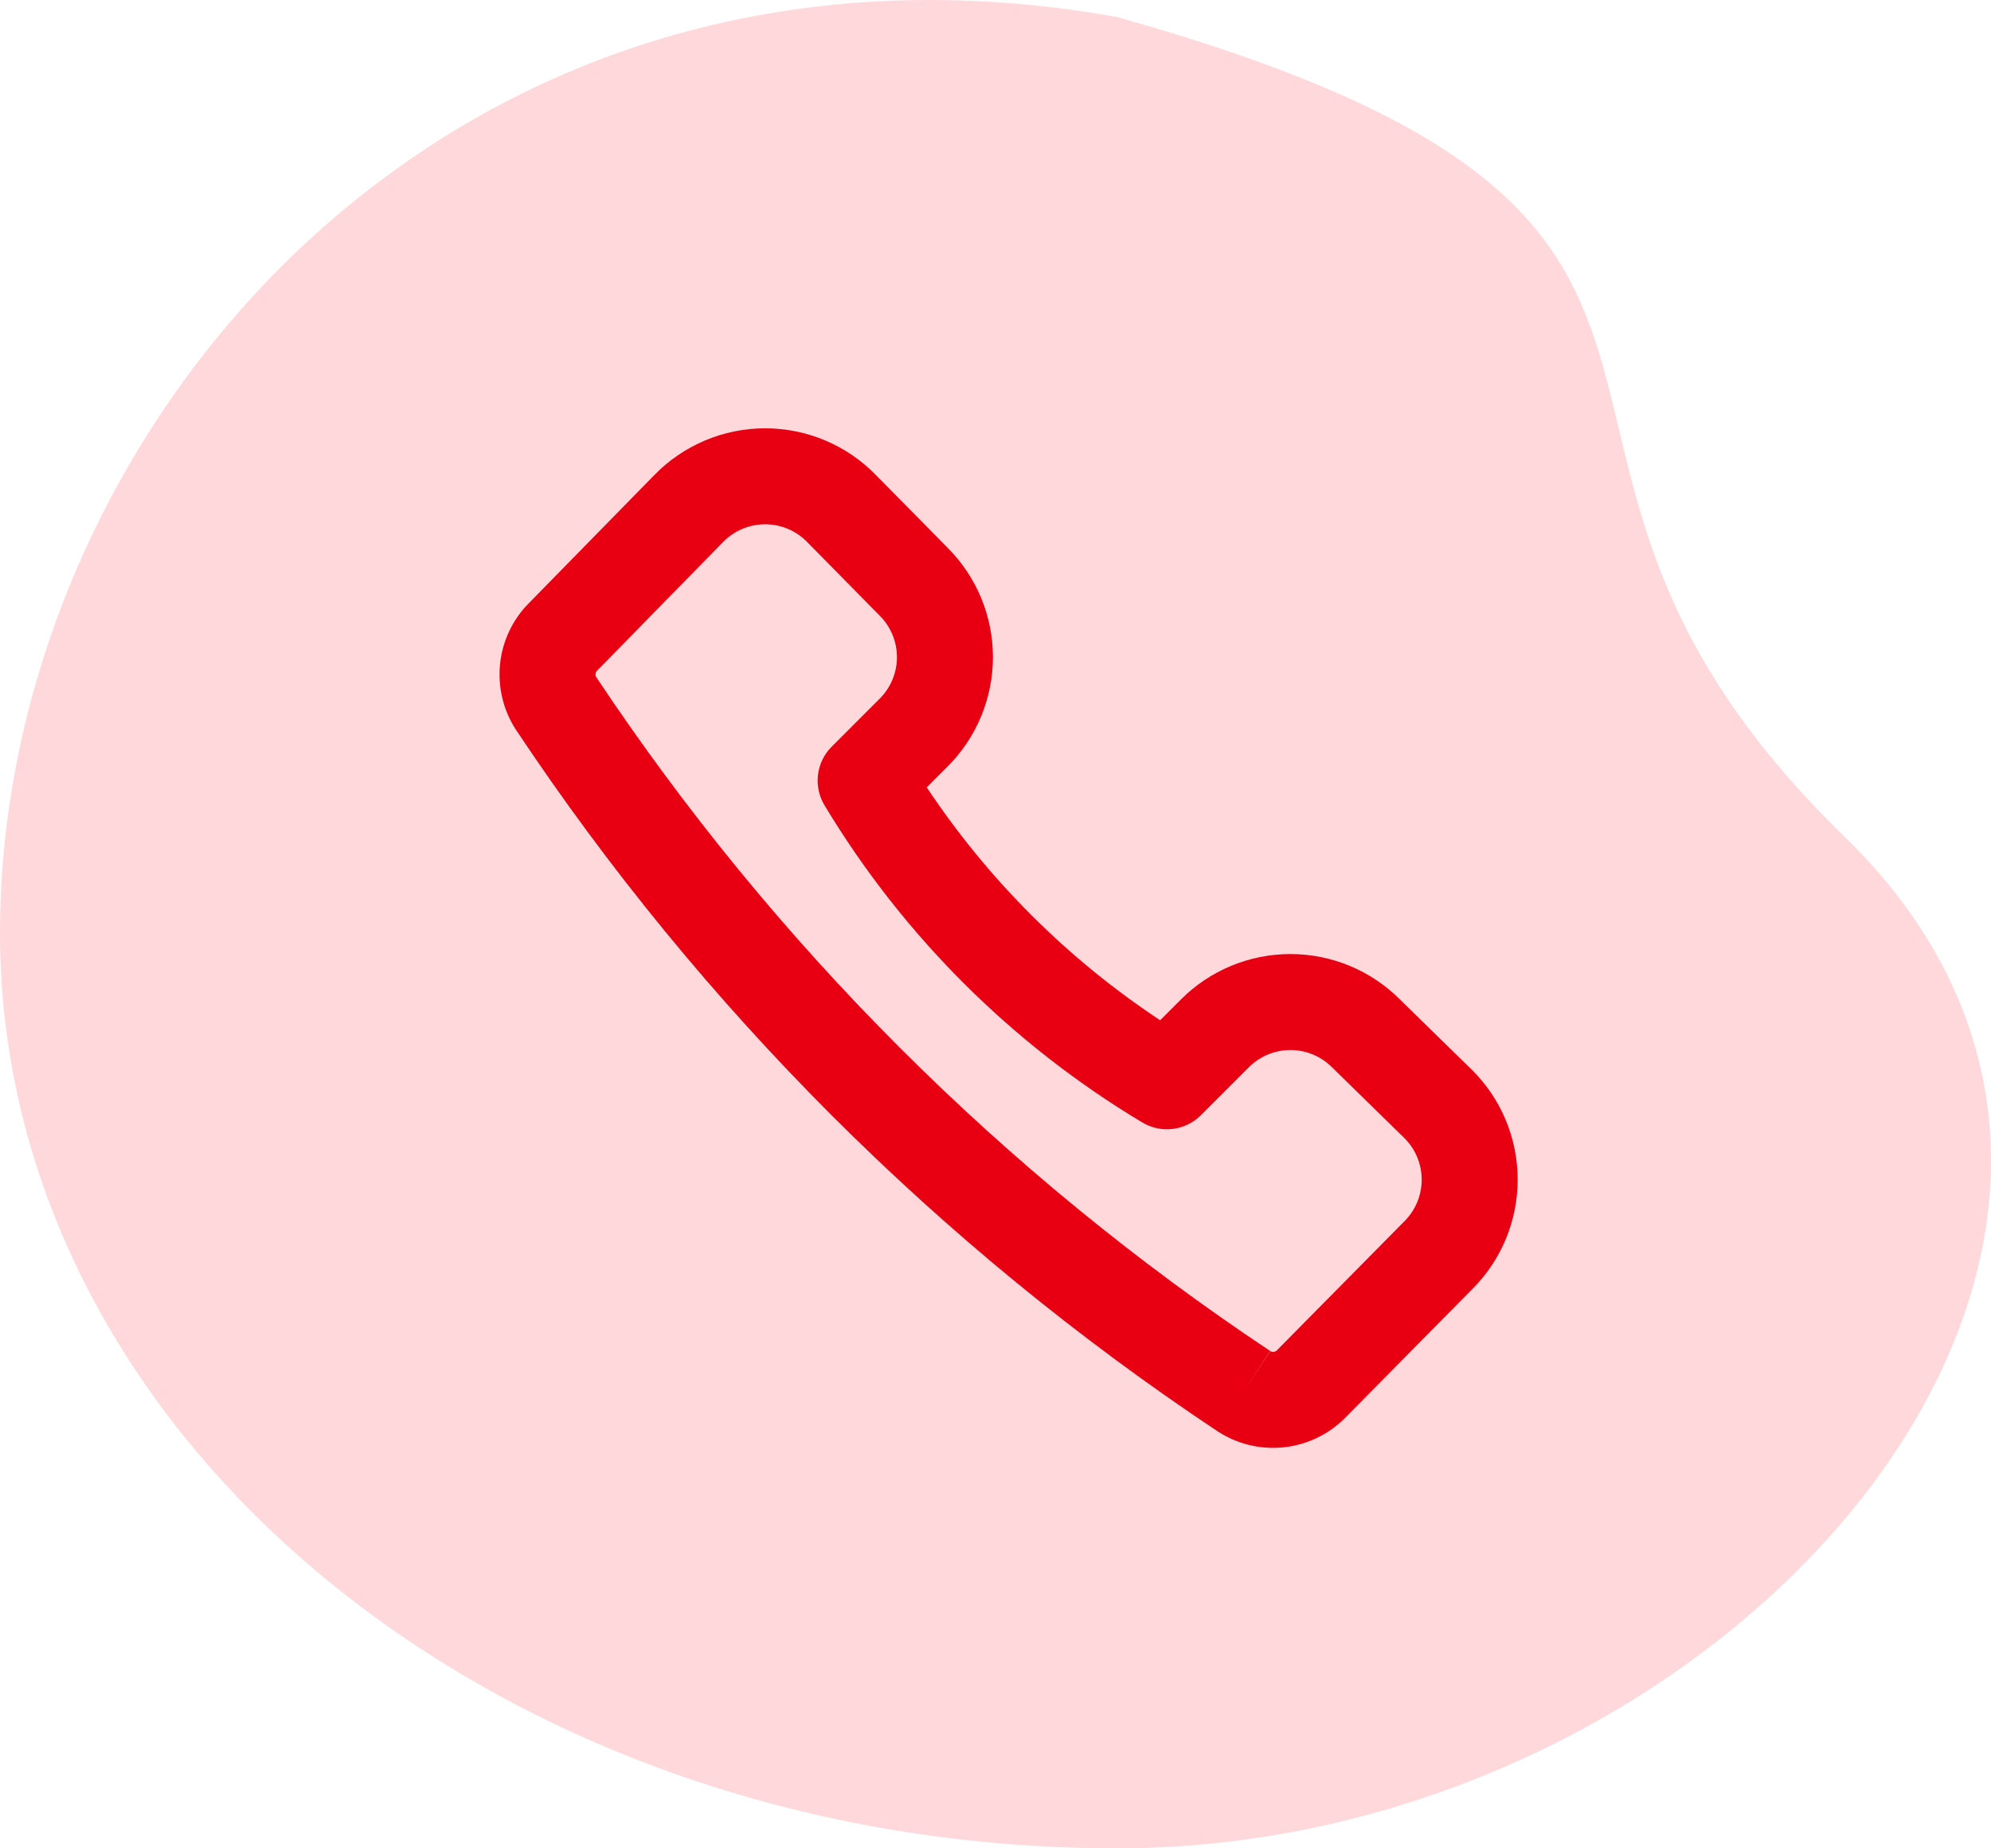 <svg width="84" height="78" viewBox="0 0 84 78" fill="none" xmlns="http://www.w3.org/2000/svg">
<path d="M1.2722e-05 39.359C1.45683e-05 18.018 19.008 -4.315 47.123 0.718C77.813 9.323 60.457 18.415 77.813 35.3C95.169 52.185 73.149 78 47.123 78C21.098 78 1.08758e-05 60.7 1.2722e-05 39.359Z" fill="#FFD8DB"/>
<path fill-rule="evenodd" clip-rule="evenodd" d="M29.739 18.59C30.543 18.25 31.407 18.075 32.28 18.075C33.154 18.075 34.018 18.25 34.822 18.59C35.624 18.929 36.349 19.425 36.956 20.049L39.984 23.121C40.588 23.726 41.067 24.444 41.394 25.233C41.722 26.025 41.892 26.874 41.892 27.732C41.892 28.589 41.722 29.438 41.394 30.23C41.066 31.023 40.584 31.742 39.978 32.348L39.099 33.227C41.692 37.128 45.04 40.47 48.946 43.055L49.827 42.174C50.432 41.568 51.152 41.086 51.944 40.758C52.736 40.43 53.586 40.261 54.443 40.261C55.3 40.261 56.15 40.43 56.942 40.758C57.73 41.085 58.446 41.563 59.05 42.165L62.102 45.15L62.118 45.165C62.724 45.771 63.206 46.491 63.534 47.283C63.862 48.075 64.031 48.924 64.031 49.782C64.031 50.639 63.862 51.488 63.534 52.28C63.207 53.07 62.727 53.788 62.123 54.393L56.75 59.833L56.746 59.838C56.05 60.538 55.134 60.976 54.152 61.077C53.17 61.178 52.183 60.937 51.359 60.393L51.352 60.389C39.633 52.592 29.583 42.541 21.786 30.822L21.781 30.815C21.238 29.991 20.996 29.005 21.098 28.023C21.198 27.046 21.632 26.134 22.326 25.44L27.602 20.052C28.21 19.427 28.936 18.93 29.739 18.59ZM32.28 22.125C31.949 22.125 31.621 22.191 31.316 22.32C31.011 22.449 30.735 22.638 30.505 22.876L30.499 22.882L25.211 28.282L25.191 28.302C25.154 28.339 25.131 28.387 25.126 28.439C25.121 28.49 25.133 28.541 25.161 28.584C32.66 39.853 42.326 49.519 53.596 57.017L52.474 58.703L53.589 57.013C53.633 57.041 53.684 57.054 53.736 57.048C53.787 57.043 53.835 57.021 53.871 56.984C53.872 56.984 53.872 56.984 53.873 56.983L59.256 51.533C59.486 51.303 59.668 51.03 59.793 50.73C59.917 50.429 59.981 50.107 59.981 49.782C59.981 49.456 59.917 49.134 59.793 48.834C59.669 48.536 59.489 48.266 59.262 48.037L56.211 45.053L56.194 45.036C55.964 44.806 55.691 44.624 55.391 44.499C55.09 44.375 54.768 44.311 54.443 44.311C54.118 44.311 53.796 44.375 53.495 44.499C53.195 44.624 52.922 44.806 52.692 45.036L50.666 47.062C50.009 47.719 48.99 47.845 48.193 47.367C42.696 44.072 38.092 39.476 34.787 33.985C34.307 33.188 34.432 32.166 35.09 31.509L37.115 29.483C37.345 29.254 37.528 28.98 37.653 28.68C37.777 28.379 37.842 28.057 37.842 27.732C37.842 27.406 37.777 27.084 37.653 26.784C37.528 26.483 37.346 26.21 37.116 25.981L37.104 25.969L34.056 22.876C33.825 22.638 33.55 22.449 33.245 22.32C32.94 22.191 32.612 22.125 32.28 22.125Z" fill="#E80012"/>
</svg>
